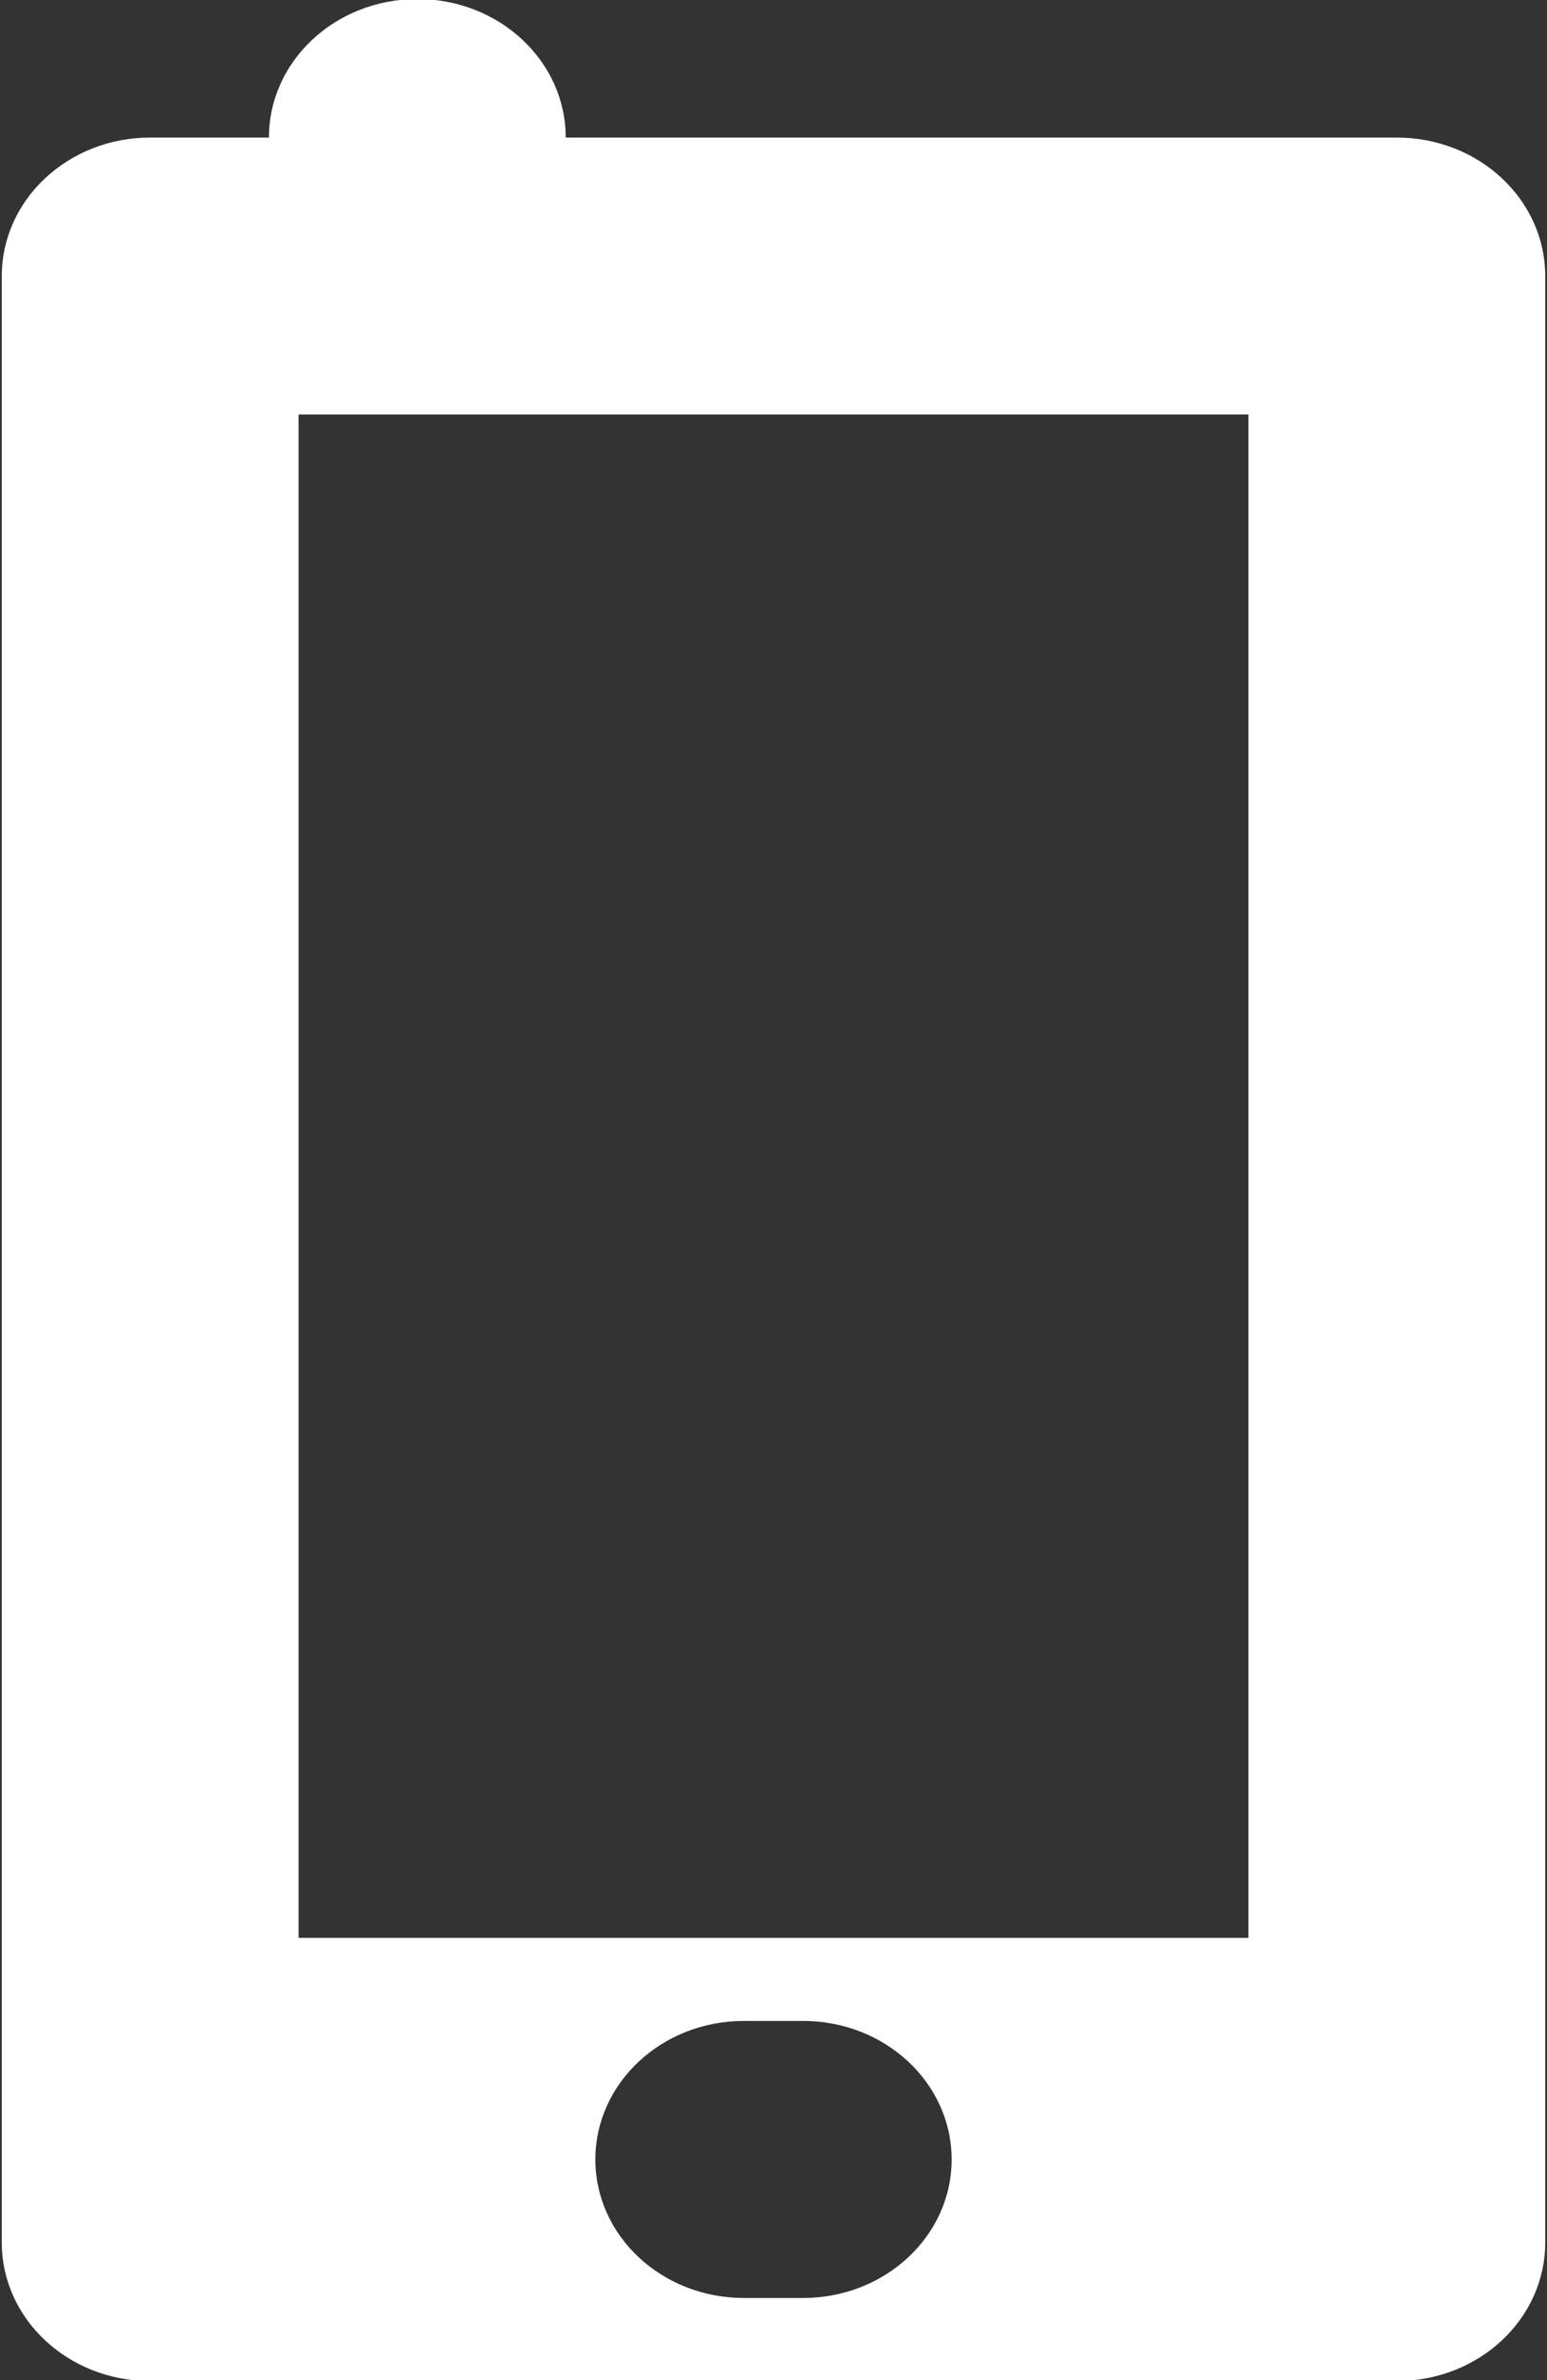 <svg xmlns="http://www.w3.org/2000/svg" xmlns:xlink="http://www.w3.org/1999/xlink" preserveAspectRatio="xMidYMid" width="13" height="20" viewBox="0 0 13 20">
  <rect x="0" y="0" width="13" height="20" fill="#333333" stroke="none"/>
  <defs>
    <style>
      .cls-1 {
        fill: #fff;
        fill-rule: evenodd;
      }
    </style>
  </defs>
  <path d="M11.738,1.156 L4.754,1.156 C4.754,0.513 4.196,-0.008 3.507,-0.008 C2.818,-0.008 2.260,0.513 2.260,1.156 L1.262,1.156 C0.573,1.156 0.015,1.677 0.015,2.320 L0.015,17.448 L0.015,18.844 C0.015,19.487 0.573,20.008 1.262,20.008 L11.738,20.008 C12.427,20.008 12.985,19.487 12.985,18.844 L12.985,17.448 L12.985,2.320 C12.985,1.677 12.427,1.156 11.738,1.156 ZM6.749,19.310 L6.251,19.310 C5.562,19.310 5.003,18.789 5.003,18.146 C5.003,17.503 5.562,16.982 6.251,16.982 L6.749,16.982 C7.438,16.982 7.997,17.503 7.997,18.146 C7.997,18.789 7.438,19.310 6.749,19.310 ZM10.491,16.284 L2.509,16.284 L2.509,3.483 L10.491,3.483 L10.491,16.284 Z" class="cls-1"/>
</svg>
